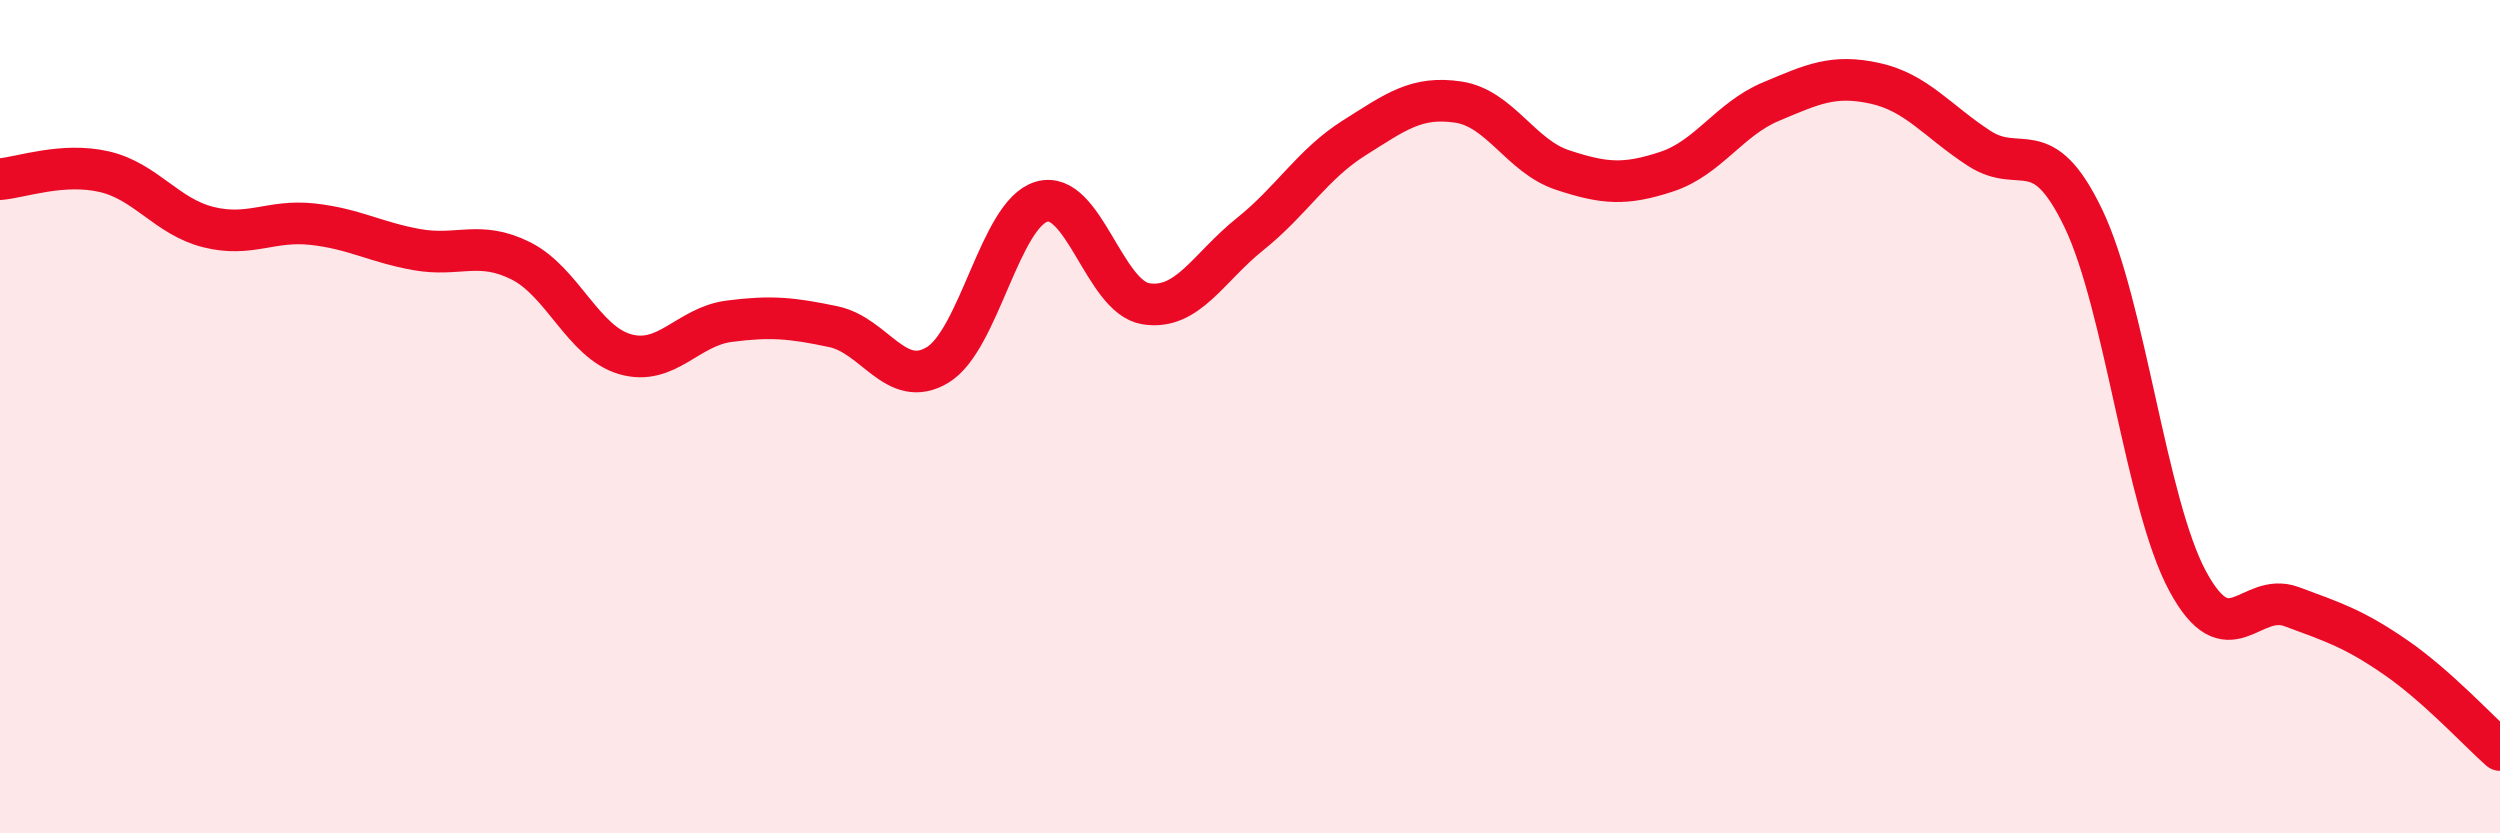 
    <svg width="60" height="20" viewBox="0 0 60 20" xmlns="http://www.w3.org/2000/svg">
      <path
        d="M 0,4.3 C 0.5,4.26 1.5,3.89 2.5,4.12 C 3.5,4.35 4,5.2 5,5.45 C 6,5.7 6.5,5.27 7.5,5.38 C 8.5,5.49 9,5.81 10,5.99 C 11,6.17 11.5,5.76 12.5,6.26 C 13.5,6.76 14,8.21 15,8.5 C 16,8.79 16.5,7.84 17.5,7.71 C 18.5,7.58 19,7.63 20,7.84 C 21,8.05 21.5,9.36 22.5,8.76 C 23.5,8.16 24,5.13 25,4.84 C 26,4.55 26.5,7.13 27.5,7.29 C 28.5,7.45 29,6.42 30,5.62 C 31,4.82 31.5,3.94 32.5,3.31 C 33.5,2.68 34,2.3 35,2.45 C 36,2.6 36.5,3.75 37.5,4.08 C 38.5,4.41 39,4.45 40,4.12 C 41,3.79 41.5,2.86 42.5,2.44 C 43.5,2.02 44,1.78 45,2 C 46,2.22 46.5,2.91 47.5,3.56 C 48.5,4.21 49,3.16 50,5.24 C 51,7.32 51.5,12.08 52.5,13.94 C 53.5,15.8 54,14.19 55,14.56 C 56,14.93 56.5,15.09 57.5,15.78 C 58.5,16.47 59.5,17.56 60,18L60 20L0 20Z"
        fill="#EB0A25"
        opacity="0.1"
        stroke-linecap="round"
        stroke-linejoin="round"
      />
      <path
        d="M 0,4.3 C 0.5,4.26 1.5,3.89 2.5,4.12 C 3.5,4.35 4,5.2 5,5.45 C 6,5.7 6.5,5.27 7.5,5.38 C 8.5,5.49 9,5.81 10,5.99 C 11,6.17 11.5,5.76 12.5,6.26 C 13.5,6.76 14,8.21 15,8.5 C 16,8.79 16.5,7.84 17.5,7.71 C 18.5,7.58 19,7.63 20,7.84 C 21,8.05 21.5,9.36 22.5,8.76 C 23.5,8.16 24,5.13 25,4.84 C 26,4.55 26.5,7.13 27.5,7.29 C 28.5,7.45 29,6.42 30,5.62 C 31,4.82 31.5,3.94 32.5,3.31 C 33.5,2.68 34,2.3 35,2.45 C 36,2.6 36.5,3.75 37.5,4.08 C 38.5,4.41 39,4.45 40,4.12 C 41,3.79 41.5,2.86 42.5,2.44 C 43.5,2.02 44,1.78 45,2 C 46,2.22 46.5,2.91 47.5,3.56 C 48.5,4.21 49,3.16 50,5.24 C 51,7.32 51.5,12.08 52.5,13.94 C 53.5,15.8 54,14.19 55,14.56 C 56,14.93 56.5,15.09 57.5,15.78 C 58.5,16.47 59.5,17.56 60,18"
        stroke="#EB0A25"
        stroke-width="1"
        fill="none"
        stroke-linecap="round"
        stroke-linejoin="round"
      />
    </svg>
  